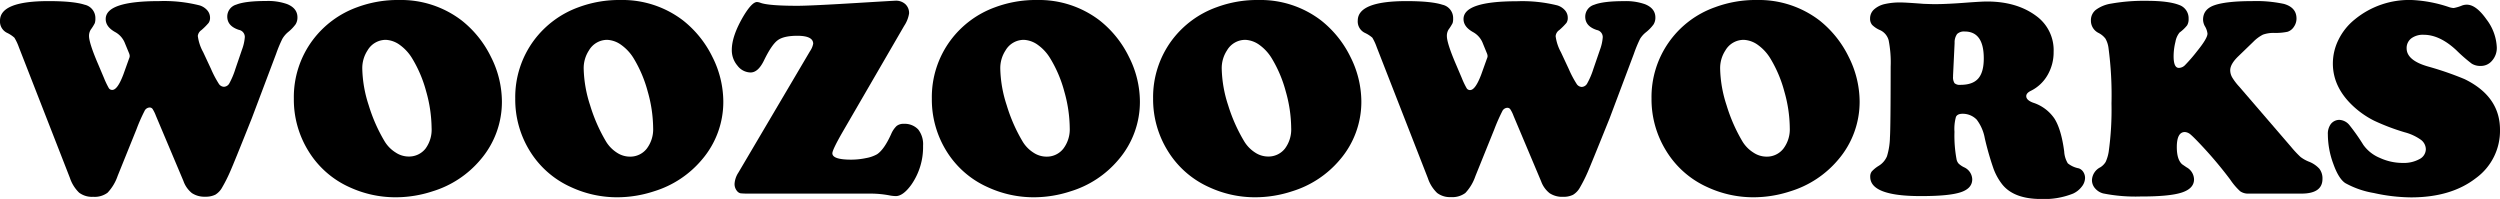 <svg xmlns="http://www.w3.org/2000/svg" viewBox="0 0 695.1 55.31"><g id="Layer_2" data-name="Layer 2"><g id="Layer_1-2" data-name="Layer 1"><path d="M35.88,14.79l-1.12-2.71A6,6,0,0,0,32.17,9c-1.86-1-2.78-2.21-2.78-3.71Q29.39.31,44.22.31A40.39,40.39,0,0,1,55.5,1.5a4.62,4.62,0,0,1,2.11,1.35A3.12,3.12,0,0,1,58.4,4.9,2.46,2.46,0,0,1,58,6.37a17.6,17.6,0,0,1-2,2A2.27,2.27,0,0,0,55,10a12.52,12.52,0,0,0,1.48,4.48l2.2,4.71a28.94,28.94,0,0,0,2.14,4.07,1.77,1.77,0,0,0,1.44.87,1.8,1.8,0,0,0,1.53-1,21.62,21.62,0,0,0,1.65-3.94l1.85-5.41a12.54,12.54,0,0,0,.78-3.47,2,2,0,0,0-1.63-2c-2.17-.7-3.25-1.93-3.25-3.71a3.45,3.45,0,0,1,2.52-3.32q2.51-1,8.26-1a15.91,15.91,0,0,1,5.84.85c1.92.77,2.89,2,2.89,3.7a3.52,3.52,0,0,1-.52,1.94A11.49,11.49,0,0,1,80.1,8.92a7.13,7.13,0,0,0-1.6,1.89,36.34,36.34,0,0,0-1.72,4.13L70,32.91Q65,45.47,63.93,47.85a41.43,41.43,0,0,1-2.17,4.28,5.33,5.33,0,0,1-1.89,2,6,6,0,0,1-2.79.56,6.28,6.28,0,0,1-3.72-1A7.5,7.5,0,0,1,51,50.32L43.34,32.17a10.26,10.26,0,0,0-.93-1.89,1,1,0,0,0-.85-.39,1.64,1.64,0,0,0-1.39,1,46.72,46.72,0,0,0-2.2,5l-5.25,13a12.88,12.88,0,0,1-2.81,4.69,6,6,0,0,1-4,1.14A5.93,5.93,0,0,1,22,53.57a10.18,10.18,0,0,1-2.56-4.1L5.25,13.13A13.91,13.91,0,0,0,4,10.48,8.5,8.5,0,0,0,2,9.15a3.5,3.5,0,0,1-2-3.4Q0,.3,13.52.31q6.91,0,10,1a3.79,3.79,0,0,1,3,3.83,4,4,0,0,1-.16,1.29,12.45,12.45,0,0,1-1.12,1.8A3.31,3.31,0,0,0,24.75,10c0,1.29.87,4,2.6,8l1.57,3.71a23.16,23.16,0,0,0,1.34,2.8,1.09,1.09,0,0,0,.95.49c1,0,2-1.44,3.09-4.29l1.58-4.41a2,2,0,0,0,.19-.73A2.35,2.35,0,0,0,35.88,14.79Z"/><path d="M111,0a27.72,27.72,0,0,1,17.34,5.67,29.14,29.14,0,0,1,8.15,10.12,27.64,27.64,0,0,1,3.06,12.36,24.66,24.66,0,0,1-6,16.3,28.11,28.11,0,0,1-13.33,8.76A32.8,32.8,0,0,1,110,54.85a30.41,30.41,0,0,1-12.79-2.79A25.76,25.76,0,0,1,85.7,41.9a27.14,27.14,0,0,1-4-14.49,26.46,26.46,0,0,1,5.22-16.22A26.78,26.78,0,0,1,99.34,2,32.39,32.39,0,0,1,111,0Zm-3.67,11.08A5.86,5.86,0,0,0,102.2,14a9,9,0,0,0-1.47,5.14,34.66,34.66,0,0,0,1.78,10.11A45,45,0,0,0,107,39.4a9.4,9.4,0,0,0,3,3,6.54,6.54,0,0,0,3.57,1.12,5.83,5.83,0,0,0,4.74-2.2A8.9,8.9,0,0,0,120,35.53a38.25,38.25,0,0,0-1.5-10.08,34.94,34.94,0,0,0-3.91-9.23,12.62,12.62,0,0,0-3.4-3.71A7.22,7.22,0,0,0,107.33,11.08Z"/><path d="M172.57,0A27.72,27.72,0,0,1,189.9,5.67a29.28,29.28,0,0,1,8.16,10.12,27.76,27.76,0,0,1,3.05,12.36,24.65,24.65,0,0,1-6,16.3,28.16,28.16,0,0,1-13.33,8.76,32.85,32.85,0,0,1-10.15,1.64,30.38,30.38,0,0,1-12.79-2.79A25.84,25.84,0,0,1,147.26,41.9a27.14,27.14,0,0,1-4-14.49,26.52,26.52,0,0,1,5.22-16.22A26.83,26.83,0,0,1,160.9,2,32.41,32.41,0,0,1,172.57,0Zm-3.68,11.08A5.86,5.86,0,0,0,163.76,14a9,9,0,0,0-1.47,5.14,35,35,0,0,0,1.78,10.11,45.43,45.43,0,0,0,4.48,10.18,9.61,9.61,0,0,0,2.95,3,6.57,6.57,0,0,0,3.57,1.12,5.82,5.82,0,0,0,4.74-2.2,8.9,8.9,0,0,0,1.79-5.79,37.84,37.84,0,0,0-1.5-10.08,35.27,35.27,0,0,0-3.9-9.23,12.62,12.62,0,0,0-3.4-3.71A7.25,7.25,0,0,0,168.89,11.08Z"/><path d="M251.4,7.18,234.32,36.62c-1.92,3.34-2.89,5.35-2.89,6q0,1.77,5.25,1.77a20.14,20.14,0,0,0,4.13-.44,9.75,9.75,0,0,0,3.05-1.06c1.32-.88,2.61-2.73,3.9-5.57a6.82,6.82,0,0,1,1.51-2.27,3,3,0,0,1,2-.62A5.16,5.16,0,0,1,255.3,36a6.67,6.67,0,0,1,1.35,4.54,18.23,18.23,0,0,1-3.24,10.78c-1.53,2.14-3,3.2-4.33,3.2a10.33,10.33,0,0,1-1.54-.15,28.6,28.6,0,0,0-5.34-.54H208.64a25.39,25.39,0,0,1-2.72-.08,1.73,1.73,0,0,1-.91-.54,3,3,0,0,1-.77-2.16,6.5,6.5,0,0,1,1.08-3.09l19.89-33.72a5.4,5.4,0,0,0,.89-2.09c0-1.46-1.47-2.2-4.4-2.2q-3.8,0-5.47,1.24c-1.12.82-2.39,2.69-3.8,5.59q-1.63,3.38-3.75,3.37a4.64,4.64,0,0,1-3.63-1.89,6.58,6.58,0,0,1-1.58-4.37q0-3.93,3.28-9.47c1.55-2.56,2.79-3.86,3.74-3.86a3.52,3.52,0,0,1,1,.24q2.31.81,10.24.81,3.54,0,16.25-.77C245.2.4,248.89.19,249.08.19a3.81,3.81,0,0,1,2.68,1,3.35,3.35,0,0,1,1,2.56A8.63,8.63,0,0,1,251.4,7.18Z"/><path d="M288.39,0a27.72,27.72,0,0,1,17.34,5.67,29.14,29.14,0,0,1,8.15,10.12,27.64,27.64,0,0,1,3.06,12.36,24.66,24.66,0,0,1-6,16.3,28.07,28.07,0,0,1-13.33,8.76,32.8,32.8,0,0,1-10.15,1.64,30.41,30.41,0,0,1-12.79-2.79A25.82,25.82,0,0,1,263.09,41.9a27.14,27.14,0,0,1-4-14.49,26.46,26.46,0,0,1,5.22-16.22A26.78,26.78,0,0,1,276.73,2,32.39,32.39,0,0,1,288.39,0Zm-3.67,11.08A5.86,5.86,0,0,0,279.59,14a9,9,0,0,0-1.47,5.14,34.66,34.66,0,0,0,1.78,10.11,45,45,0,0,0,4.48,10.18,9.4,9.4,0,0,0,2.95,3,6.54,6.54,0,0,0,3.57,1.12,5.82,5.82,0,0,0,4.74-2.2,8.9,8.9,0,0,0,1.79-5.79,38.25,38.25,0,0,0-1.5-10.08A34.94,34.94,0,0,0,292,16.22a12.49,12.49,0,0,0-3.4-3.71A7.22,7.22,0,0,0,284.72,11.08Z"/><path d="M350,0A27.72,27.72,0,0,1,367.3,5.67a29.28,29.28,0,0,1,8.16,10.12,27.76,27.76,0,0,1,3.05,12.36,24.7,24.7,0,0,1-6,16.3,28.16,28.16,0,0,1-13.33,8.76A32.86,32.86,0,0,1,349,54.85a30.34,30.34,0,0,1-12.78-2.79A25.84,25.84,0,0,1,324.66,41.9a27.14,27.14,0,0,1-4.05-14.49,26.52,26.52,0,0,1,5.22-16.22A26.83,26.83,0,0,1,338.3,2,32.41,32.41,0,0,1,350,0Zm-3.68,11.08A5.86,5.86,0,0,0,341.16,14a9,9,0,0,0-1.47,5.14,34.66,34.66,0,0,0,1.78,10.11A45.43,45.43,0,0,0,346,39.4a9.61,9.61,0,0,0,2.95,3,6.57,6.57,0,0,0,3.57,1.12,5.82,5.82,0,0,0,4.74-2.2A8.9,8.9,0,0,0,359,35.53a37.84,37.84,0,0,0-1.5-10.08,35.27,35.27,0,0,0-3.9-9.23,12.62,12.62,0,0,0-3.4-3.71A7.28,7.28,0,0,0,346.29,11.08Z"/><path d="M413.41,14.79l-1.11-2.71A6,6,0,0,0,409.7,9c-1.85-1-2.78-2.21-2.78-3.71q0-4.94,14.83-4.94A40.3,40.3,0,0,1,433,1.5a4.56,4.56,0,0,1,2.11,1.35,3.07,3.07,0,0,1,.79,2.05,2.46,2.46,0,0,1-.37,1.47,18.09,18.09,0,0,1-2,2,2.24,2.24,0,0,0-1,1.7A12.66,12.66,0,0,0,434,14.52l2.2,4.71a28.61,28.61,0,0,0,2.15,4.07,1.77,1.77,0,0,0,1.44.87,1.81,1.81,0,0,0,1.53-1A21.08,21.08,0,0,0,443,19.23l1.86-5.41a12.44,12.44,0,0,0,.77-3.47,2,2,0,0,0-1.63-2c-2.16-.7-3.24-1.93-3.24-3.71a3.45,3.45,0,0,1,2.51-3.32q2.5-1,8.27-1a15.89,15.89,0,0,1,5.83.85c1.92.77,2.89,2,2.89,3.7a3.52,3.52,0,0,1-.52,1.94,11.36,11.36,0,0,1-2.1,2.16A7,7,0,0,0,456,10.81a36.92,36.92,0,0,0-1.71,4.13l-6.77,18q-5.06,12.56-6.09,14.94a41.47,41.47,0,0,1-2.16,4.28,5.43,5.43,0,0,1-1.9,2,5.94,5.94,0,0,1-2.78.56,6.29,6.29,0,0,1-3.73-1,7.41,7.41,0,0,1-2.37-3.32l-7.65-18.15a9.07,9.07,0,0,0-.93-1.89,1,1,0,0,0-.85-.39,1.65,1.65,0,0,0-1.39,1,51.56,51.56,0,0,0-2.2,5l-5.25,13a12.89,12.89,0,0,1-2.8,4.69,6.05,6.05,0,0,1-4,1.14,5.88,5.88,0,0,1-3.84-1.15,10.08,10.08,0,0,1-2.57-4.1L382.79,13.13a14.62,14.62,0,0,0-1.22-2.65,8.73,8.73,0,0,0-2.06-1.33,3.51,3.51,0,0,1-2-3.4q0-5.44,13.52-5.44,6.92,0,10,1a3.79,3.79,0,0,1,3,3.83,4,4,0,0,1-.15,1.29,14,14,0,0,1-1.13,1.8,3.31,3.31,0,0,0-.46,1.81c0,1.29.86,4,2.59,8l1.58,3.71a21.62,21.62,0,0,0,1.34,2.8,1.07,1.07,0,0,0,.94.49c1,0,2-1.44,3.09-4.29l1.58-4.41a2.06,2.06,0,0,0,.2-.73A2.41,2.41,0,0,0,413.41,14.79Z"/><path d="M488.54,0a27.72,27.72,0,0,1,17.34,5.67A29.28,29.28,0,0,1,514,15.79a27.76,27.76,0,0,1,3.05,12.36,24.7,24.7,0,0,1-6,16.3,28.16,28.16,0,0,1-13.33,8.76,32.91,32.91,0,0,1-10.16,1.64,30.34,30.34,0,0,1-12.78-2.79A25.79,25.79,0,0,1,463.24,41.9a27.14,27.14,0,0,1-4.05-14.49A26.46,26.46,0,0,1,476.88,2,32.39,32.39,0,0,1,488.54,0Zm-3.67,11.08A5.86,5.86,0,0,0,479.74,14a9,9,0,0,0-1.47,5.14,34.66,34.66,0,0,0,1.78,10.11,45.43,45.43,0,0,0,4.48,10.18,9.5,9.5,0,0,0,3,3,6.57,6.57,0,0,0,3.57,1.12,5.82,5.82,0,0,0,4.74-2.2,8.9,8.9,0,0,0,1.79-5.79,37.84,37.84,0,0,0-1.5-10.08,35.27,35.27,0,0,0-3.9-9.23,12.76,12.76,0,0,0-3.4-3.71A7.28,7.28,0,0,0,484.87,11.08Z"/><path d="M545.7,31.63c-1,0-1.61.3-1.87.88a12.43,12.43,0,0,0-.41,4.14A36.12,36.12,0,0,0,544,44.3a2.55,2.55,0,0,0,.58,1.19,6.19,6.19,0,0,0,1.46,1,3.79,3.79,0,0,1,2.32,3.36c0,1.7-1.07,2.9-3.23,3.61s-5.78,1.06-10.9,1.06Q520,54.57,520,49.16a2.34,2.34,0,0,1,.42-1.48,8.88,8.88,0,0,1,1.93-1.57,5.66,5.66,0,0,0,2.3-2.65,19.11,19.11,0,0,0,.83-5.27q.19-2.73.2-19.65a31.89,31.89,0,0,0-.55-7.3,4.34,4.34,0,0,0-2.32-2.83,7,7,0,0,1-2.27-1.48,2.58,2.58,0,0,1-.58-1.76A3.34,3.34,0,0,1,521,2.68a6.6,6.6,0,0,1,3.07-1.56,18.78,18.78,0,0,1,4.55-.43c.86,0,3,.13,6.38.39.64,0,1.66.07,3.05.07q3.46,0,9.26-.46c2.45-.17,4.17-.27,5.15-.27q8.26,0,13.67,4a11.73,11.73,0,0,1,4.86,10,12.59,12.59,0,0,1-1.69,6.46,10.94,10.94,0,0,1-4.68,4.39c-.83.41-1.24.9-1.24,1.46,0,.75.64,1.35,1.9,1.82a11.37,11.37,0,0,1,5.95,4.44q1.89,3,2.7,9.12a7.09,7.09,0,0,0,1,3.3A6.91,6.91,0,0,0,578,46.81a2.46,2.46,0,0,1,1.24,1,3.08,3.08,0,0,1,.49,1.68,4,4,0,0,1-.92,2.41,6.41,6.41,0,0,1-2.4,1.92,21.51,21.51,0,0,1-8.88,1.51q-7.53,0-10.78-4a16,16,0,0,1-2.49-4.48,80.14,80.14,0,0,1-2.41-8.42,12.06,12.06,0,0,0-2.26-5.18A5.42,5.42,0,0,0,545.7,31.63Zm-2.24-19.7-.43,9v.35a3,3,0,0,0,.41,1.85,2.17,2.17,0,0,0,1.64.46c2.27,0,3.91-.58,4.94-1.75s1.55-3,1.55-5.62q0-7.45-5.3-7.46a2.77,2.77,0,0,0-2.12.7A4,4,0,0,0,543.46,11.93Z"/><path d="M626.51,11.62l-4.14,4q-2.28,2.18-2.28,3.93a4,4,0,0,0,.53,1.94,15.53,15.53,0,0,0,2,2.63L637,40.82a29.24,29.24,0,0,0,2.66,2.84,9.86,9.86,0,0,0,2.21,1.25,7.72,7.72,0,0,1,3,2,4.39,4.39,0,0,1,.87,2.82q0,4.09-5.83,4.1H625.24a3.87,3.87,0,0,1-2.38-.65,17.92,17.92,0,0,1-2.77-3.25,112.75,112.75,0,0,0-8-9.51c-1.44-1.54-2.46-2.55-3-3a2.69,2.69,0,0,0-1.61-.71c-1.49,0-2.24,1.41-2.24,4.2,0,2.3.49,3.88,1.47,4.76l1.24.85a3.93,3.93,0,0,1,2.08,3.36q0,2.53-3.4,3.65t-11.43,1.1a45.62,45.62,0,0,1-10.43-.85,4.44,4.44,0,0,1-2.25-1.41,3.41,3.41,0,0,1-.87-2.3A4.18,4.18,0,0,1,584,46.5,4.54,4.54,0,0,0,585.47,45a11.3,11.3,0,0,0,.83-2.79,84.94,84.94,0,0,0,.78-13.44,98.93,98.93,0,0,0-.82-15.34,7.11,7.11,0,0,0-.85-2.67,5.58,5.58,0,0,0-1.89-1.58,3.78,3.78,0,0,1-2.16-3.43,3.67,3.67,0,0,1,1.35-3A9.66,9.66,0,0,1,587,1a52.38,52.38,0,0,1,9.89-.77q6.06,0,9,1.15a3.89,3.89,0,0,1,2.63,3.87,3.32,3.32,0,0,1-.41,1.79,10.52,10.52,0,0,1-2.1,2,5.59,5.59,0,0,0-1.15,2.59,16.64,16.64,0,0,0-.51,4c0,2.17.48,3.25,1.46,3.25a2.46,2.46,0,0,0,1.72-.78,44.36,44.36,0,0,0,3.34-3.86c1.93-2.38,2.9-4,2.9-4.9a5.13,5.13,0,0,0-.74-2.08,4,4,0,0,1-.49-1.78c0-1.91,1-3.25,3.09-4S621.23.31,626.2.31a36.86,36.86,0,0,1,8.8.77q3.53,1,3.52,4.09a4,4,0,0,1-.74,2.3A3.27,3.27,0,0,1,636,8.84a16.2,16.2,0,0,1-3.74.31,8.8,8.8,0,0,0-3.07.48A10.4,10.4,0,0,0,626.51,11.62Z"/><path d="M670.54,0A37.38,37.38,0,0,1,681,2a4.78,4.78,0,0,0,1.24.23,11.33,11.33,0,0,0,2.32-.7,3.8,3.8,0,0,1,1.31-.23c1.73,0,3.54,1.36,5.47,4.09a13.76,13.76,0,0,1,2.87,7.81,5.33,5.33,0,0,1-1.29,3.64,4,4,0,0,1-3.15,1.49,4.53,4.53,0,0,1-2.51-.62A42.73,42.73,0,0,1,683,14q-4.63-4.33-9.11-4.33a5.4,5.4,0,0,0-3.46,1,3.37,3.37,0,0,0-1.29,2.75q0,3.36,5.91,5.06A87.43,87.43,0,0,1,685.25,22q9.86,4.8,9.85,14.1a16.25,16.25,0,0,1-6.72,13.44q-6.87,5.33-18,5.34A49.22,49.22,0,0,1,660,53.66a24.64,24.64,0,0,1-7.93-2.76c-1.23-.82-2.35-2.62-3.33-5.39a23.72,23.72,0,0,1-1.5-8.09,4.56,4.56,0,0,1,.77-2.86,3,3,0,0,1,2.44-1.23,3.84,3.84,0,0,1,2.82,1.5,55.88,55.88,0,0,1,3.83,5.45,10.52,10.52,0,0,0,4.54,3.6,15.19,15.19,0,0,0,6.42,1.42,9,9,0,0,0,4.64-1.06,3.14,3.14,0,0,0,1.78-2.72,3.35,3.35,0,0,0-1.4-2.67,13.9,13.9,0,0,0-4.52-2.08,60.51,60.51,0,0,1-8.41-3.19,24.85,24.85,0,0,1-5.41-3.65q-6.11-5.41-6.11-12.28A14.86,14.86,0,0,1,650.22,11a16.58,16.58,0,0,1,4.48-5.58A23.81,23.81,0,0,1,670.54,0Z"/></g></g></svg>